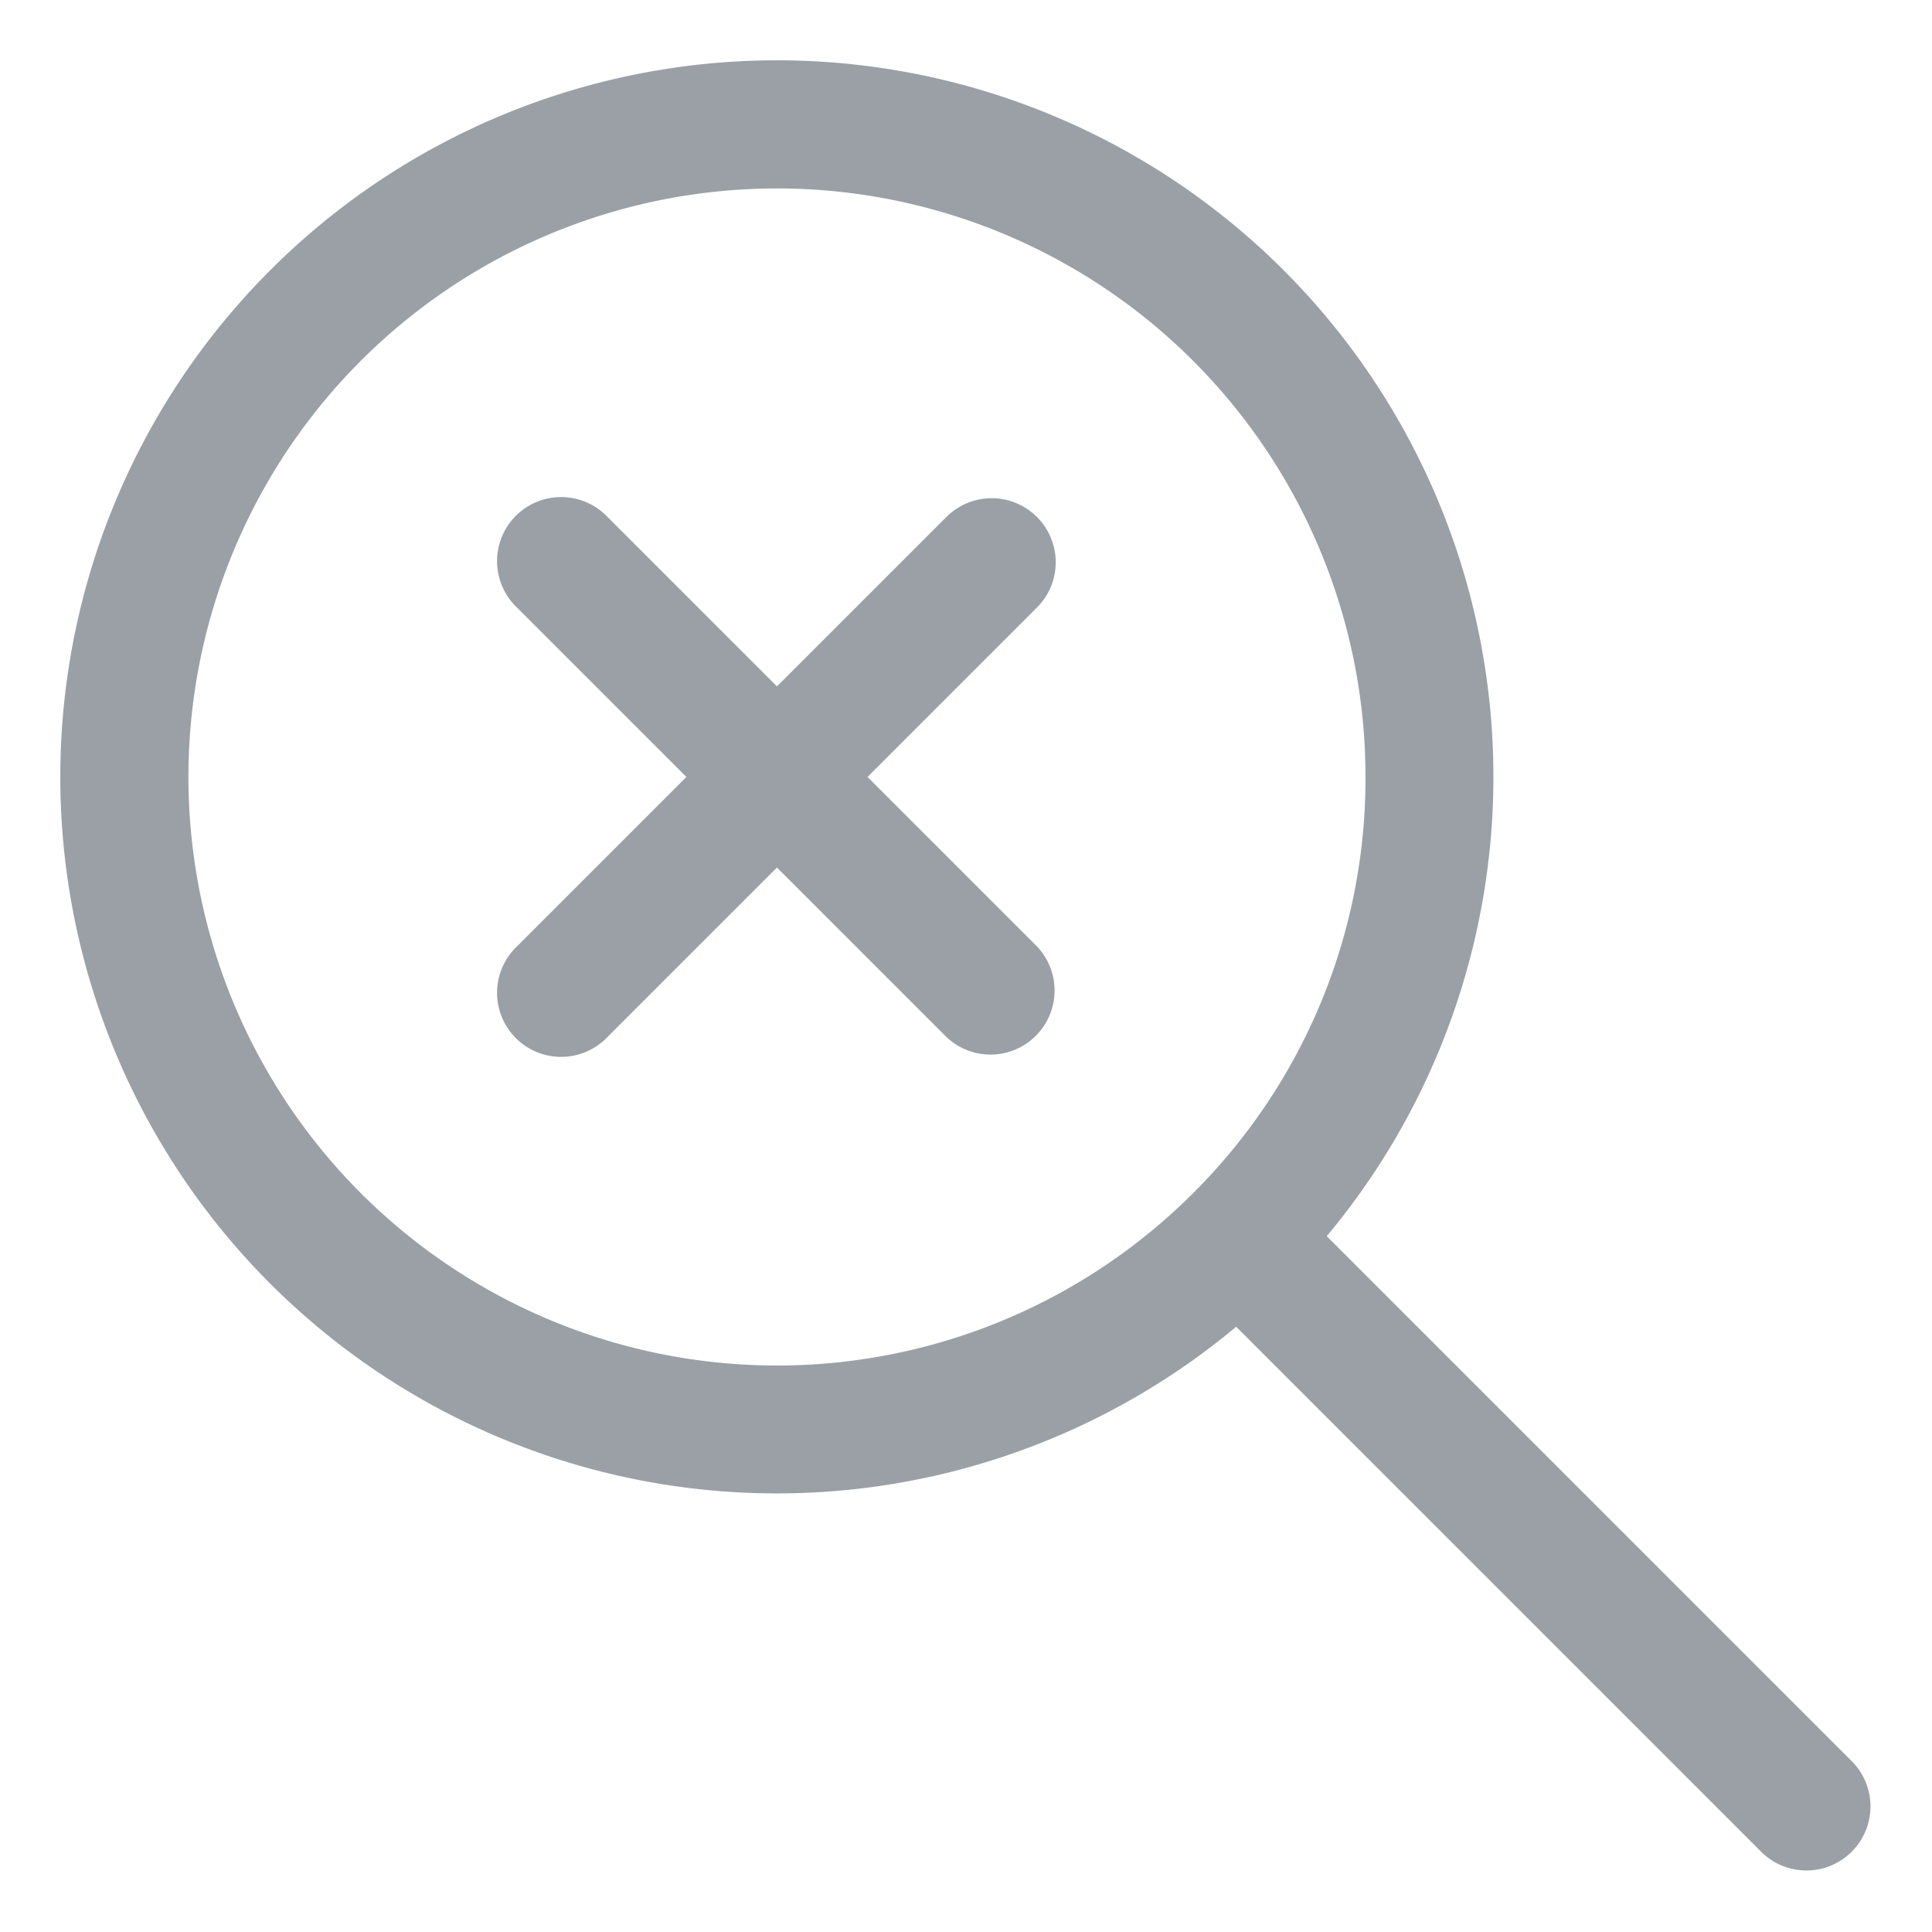 <svg id="Layer_2" height="512" viewBox="0 0 32 32" width="512" xmlns="http://www.w3.org/2000/svg" data-name="Layer 2"><path fill="#9aa0a6" d="m21.975 20.475a11.867 11.867 0 0 0 -17.499-15.999 11.867 11.867 0 0 0 15.999 17.499l8.714 8.714a1.061 1.061 0 0 0 1.5-1.5zm-2.213-.713a9.748 9.748 0 1 1 2.855-6.893 9.687 9.687 0 0 1 -2.855 6.893z"/><path fill="#9aa0a6" d="m17.175 8.563a1.06 1.06 0 0 0 -1.5 0l-2.806 2.806-2.806-2.806a1.061 1.061 0 1 0 -1.5 1.5l2.806 2.806-2.806 2.806a1.061 1.061 0 1 0 1.5 1.5l2.806-2.806 2.806 2.806a1.061 1.061 0 0 0 1.5-1.5l-2.806-2.806 2.806-2.806a1.06 1.06 0 0 0 0-1.5z"/></svg>
